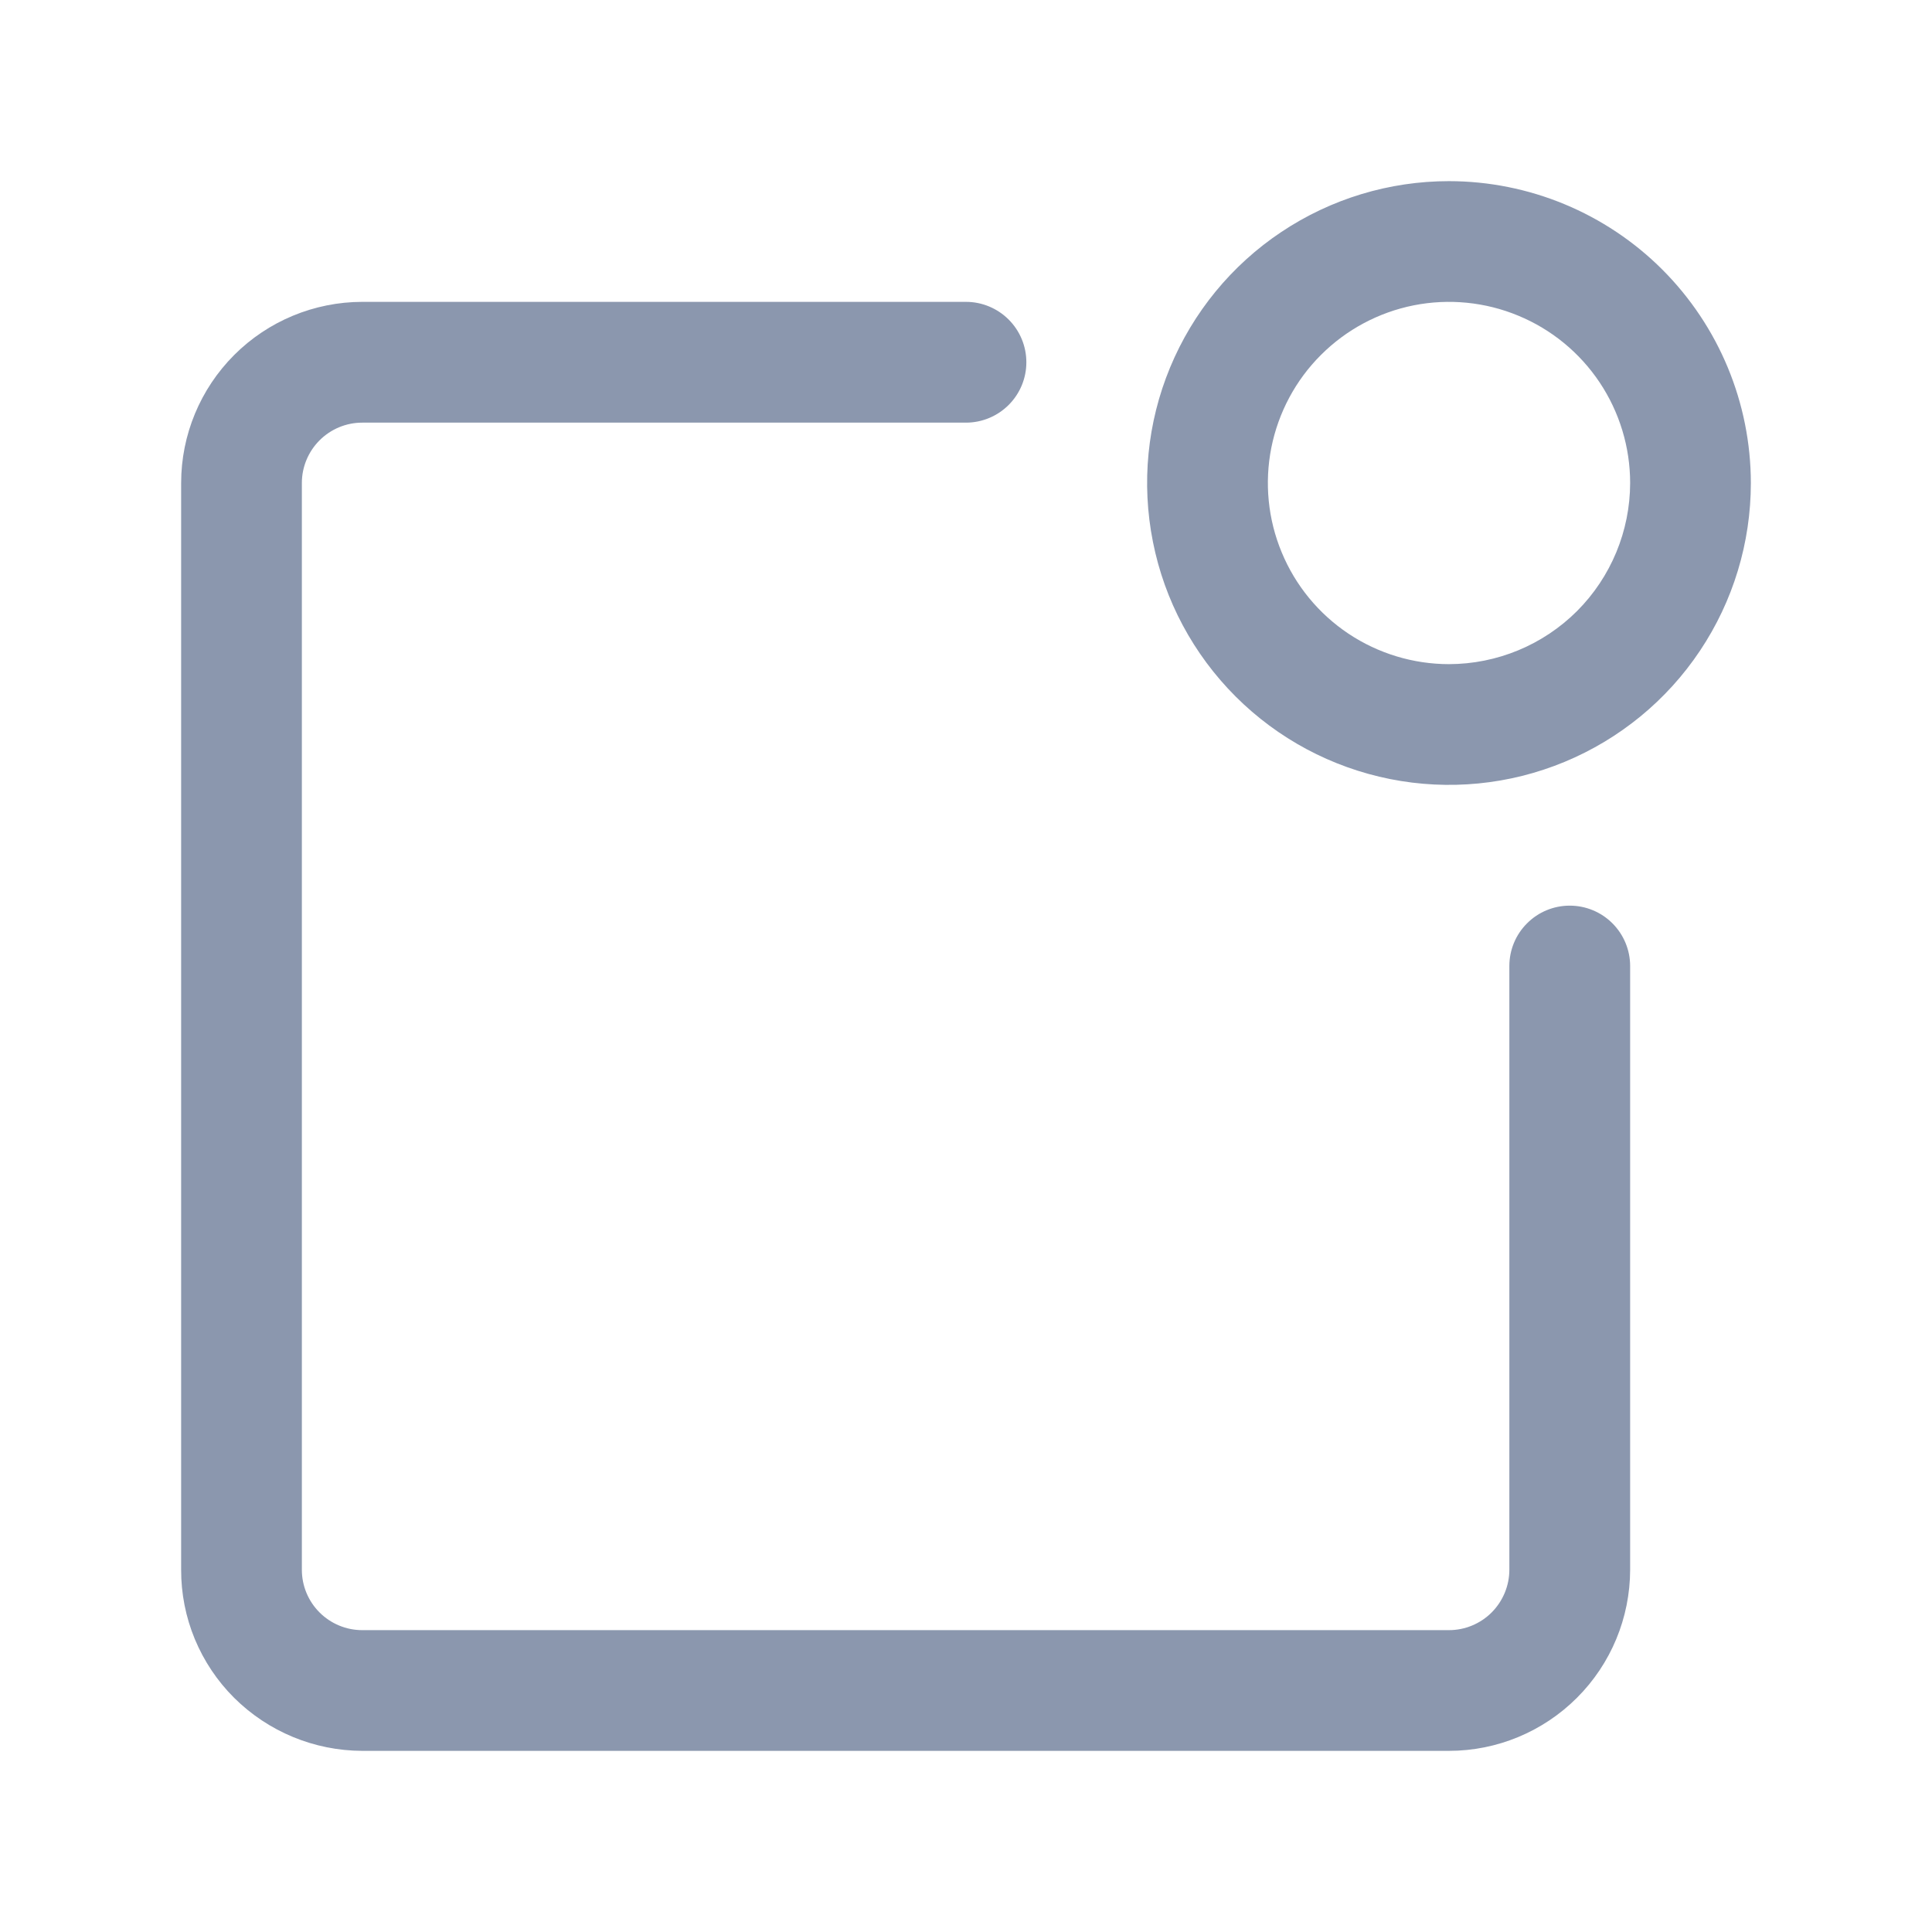 <svg width="25" height="25" viewBox="0 0 25 25" fill="none" xmlns="http://www.w3.org/2000/svg">
<path d="M18.75 2.344C17.977 2.344 17.222 2.573 16.58 3.002C15.937 3.431 15.437 4.041 15.141 4.755C14.845 5.469 14.768 6.254 14.919 7.012C15.069 7.77 15.442 8.466 15.988 9.012C16.534 9.558 17.23 9.93 17.988 10.081C18.746 10.232 19.531 10.155 20.245 9.859C20.959 9.563 21.569 9.063 21.998 8.42C22.427 7.778 22.656 7.023 22.656 6.25C22.655 5.214 22.243 4.222 21.511 3.489C20.779 2.757 19.786 2.345 18.75 2.344ZM18.75 8.594C18.287 8.594 17.833 8.456 17.448 8.199C17.062 7.941 16.762 7.575 16.585 7.147C16.407 6.719 16.361 6.247 16.451 5.793C16.542 5.338 16.765 4.92 17.093 4.593C17.421 4.265 17.838 4.042 18.293 3.951C18.747 3.861 19.219 3.907 19.647 4.085C20.075 4.262 20.441 4.562 20.699 4.948C20.956 5.333 21.094 5.786 21.094 6.25C21.093 6.871 20.846 7.467 20.407 7.907C19.967 8.346 19.371 8.593 18.75 8.594Z" fill="#8B97AE"/>
<path d="M20.312 11.719C20.105 11.719 19.906 11.801 19.76 11.948C19.613 12.094 19.531 12.293 19.531 12.5V20.312C19.531 20.52 19.448 20.718 19.302 20.865C19.156 21.011 18.957 21.094 18.75 21.094H4.687C4.48 21.094 4.281 21.011 4.135 20.865C3.988 20.718 3.906 20.52 3.906 20.312V6.25C3.906 6.043 3.989 5.844 4.135 5.698C4.282 5.551 4.48 5.469 4.687 5.469H12.5C12.707 5.469 12.906 5.386 13.052 5.24C13.199 5.093 13.281 4.895 13.281 4.688C13.281 4.48 13.199 4.282 13.052 4.135C12.906 3.989 12.707 3.906 12.5 3.906H4.687C4.066 3.907 3.47 4.154 3.031 4.593C2.591 5.033 2.344 5.629 2.344 6.25V20.312C2.343 20.62 2.403 20.925 2.521 21.21C2.639 21.494 2.812 21.753 3.03 21.97C3.471 22.408 4.066 22.654 4.687 22.656H18.75C19.371 22.656 19.967 22.408 20.406 21.969C20.846 21.53 21.093 20.934 21.094 20.312V12.5C21.094 12.293 21.011 12.094 20.865 11.948C20.718 11.801 20.52 11.719 20.312 11.719Z" fill="#8B97AE"/>
</svg>
